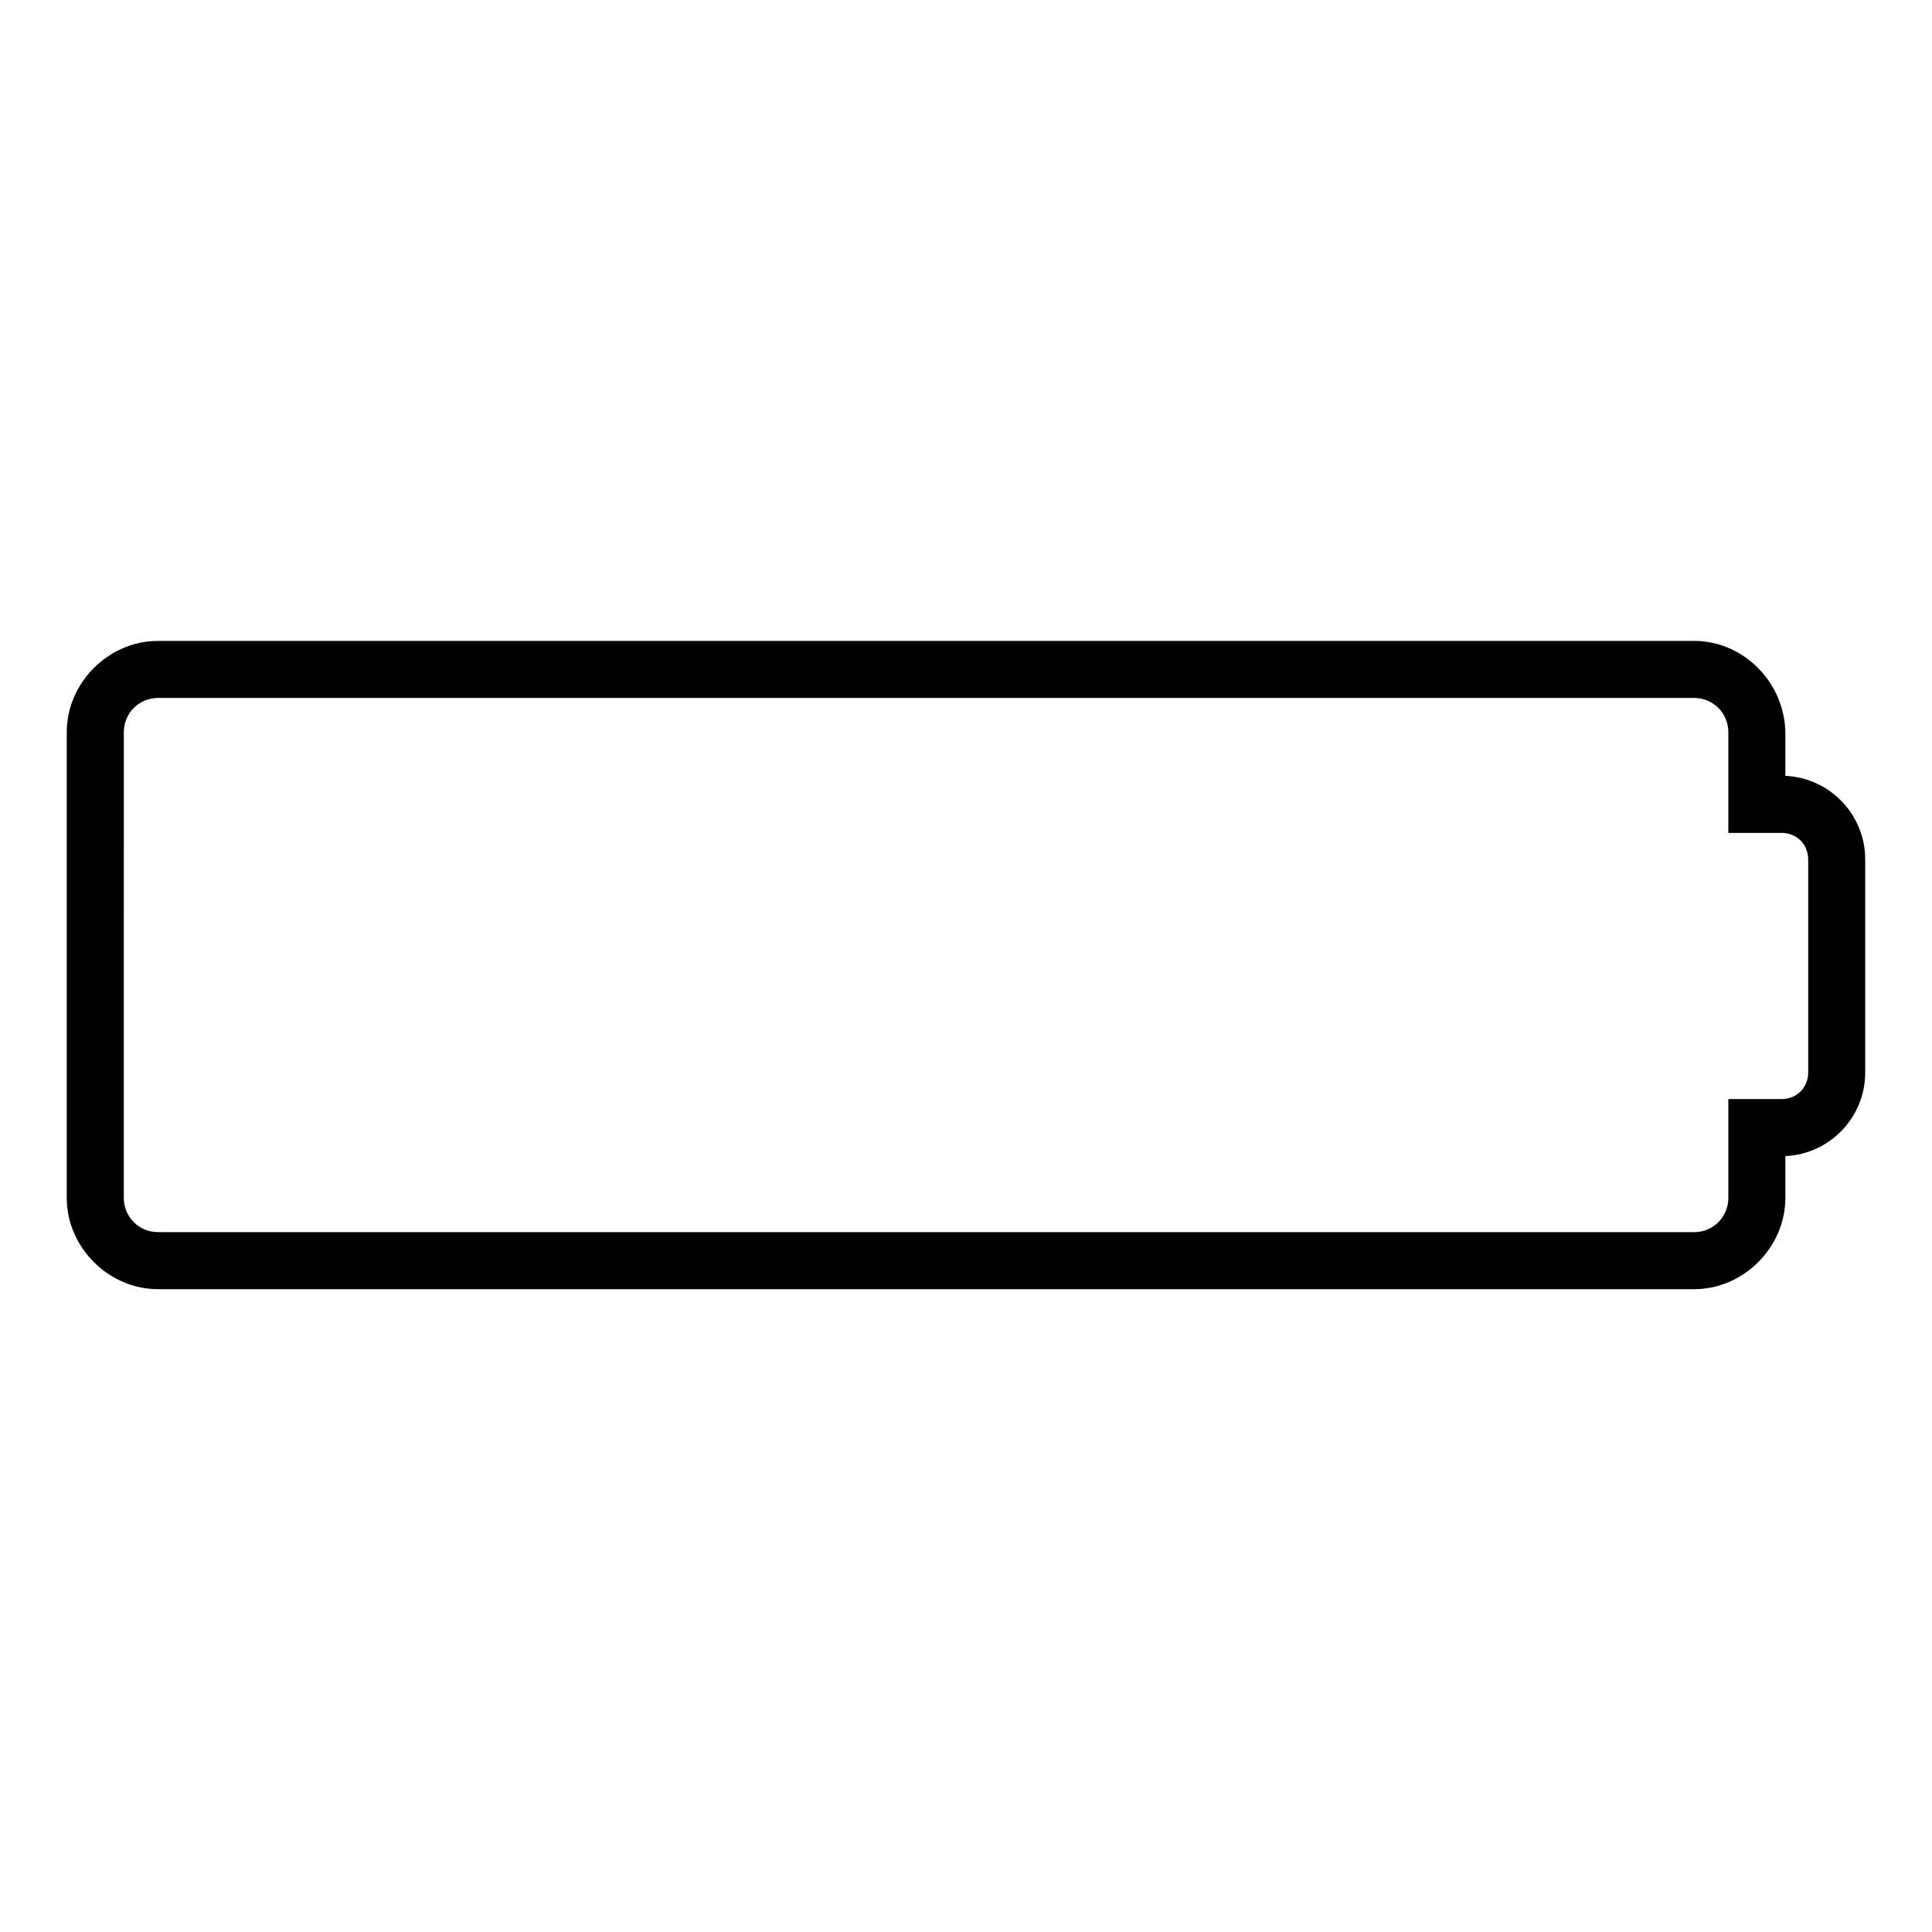 <?xml version="1.0" encoding="UTF-8"?>
<!-- Uploaded to: SVG Repo, www.svgrepo.com, Generator: SVG Repo Mixer Tools -->
<svg fill="#000000" width="800px" height="800px" version="1.1" viewBox="144 144 512 512" xmlns="http://www.w3.org/2000/svg">
 <path d="m592.96 328.96c5.039 0 9.07 4.031 9.07 9.07v26.699h14.105c4.031 0 7.055 3.023 7.055 7.055v56.426c0 4.031-3.023 7.055-7.055 7.055h-14.105v26.199c0 5.039-4.031 9.07-9.07 9.07l-407.08-0.004c-5.039 0-9.07-4.031-9.07-9.07l0.004-123.43c0-5.039 4.031-9.07 9.07-9.07h407.07m0-15.113h-407.08c-13.098 0-24.184 11.082-24.184 24.184v123.43c0 13.098 11.082 24.184 24.184 24.184h407.08c13.098 0 24.184-11.082 24.184-24.184v-11.086c11.586-0.504 21.16-10.078 21.16-22.168v-56.426c0-12.09-9.574-21.664-21.16-22.168v-11.082c0-13.605-11.086-24.688-24.184-24.688z"/>
</svg>